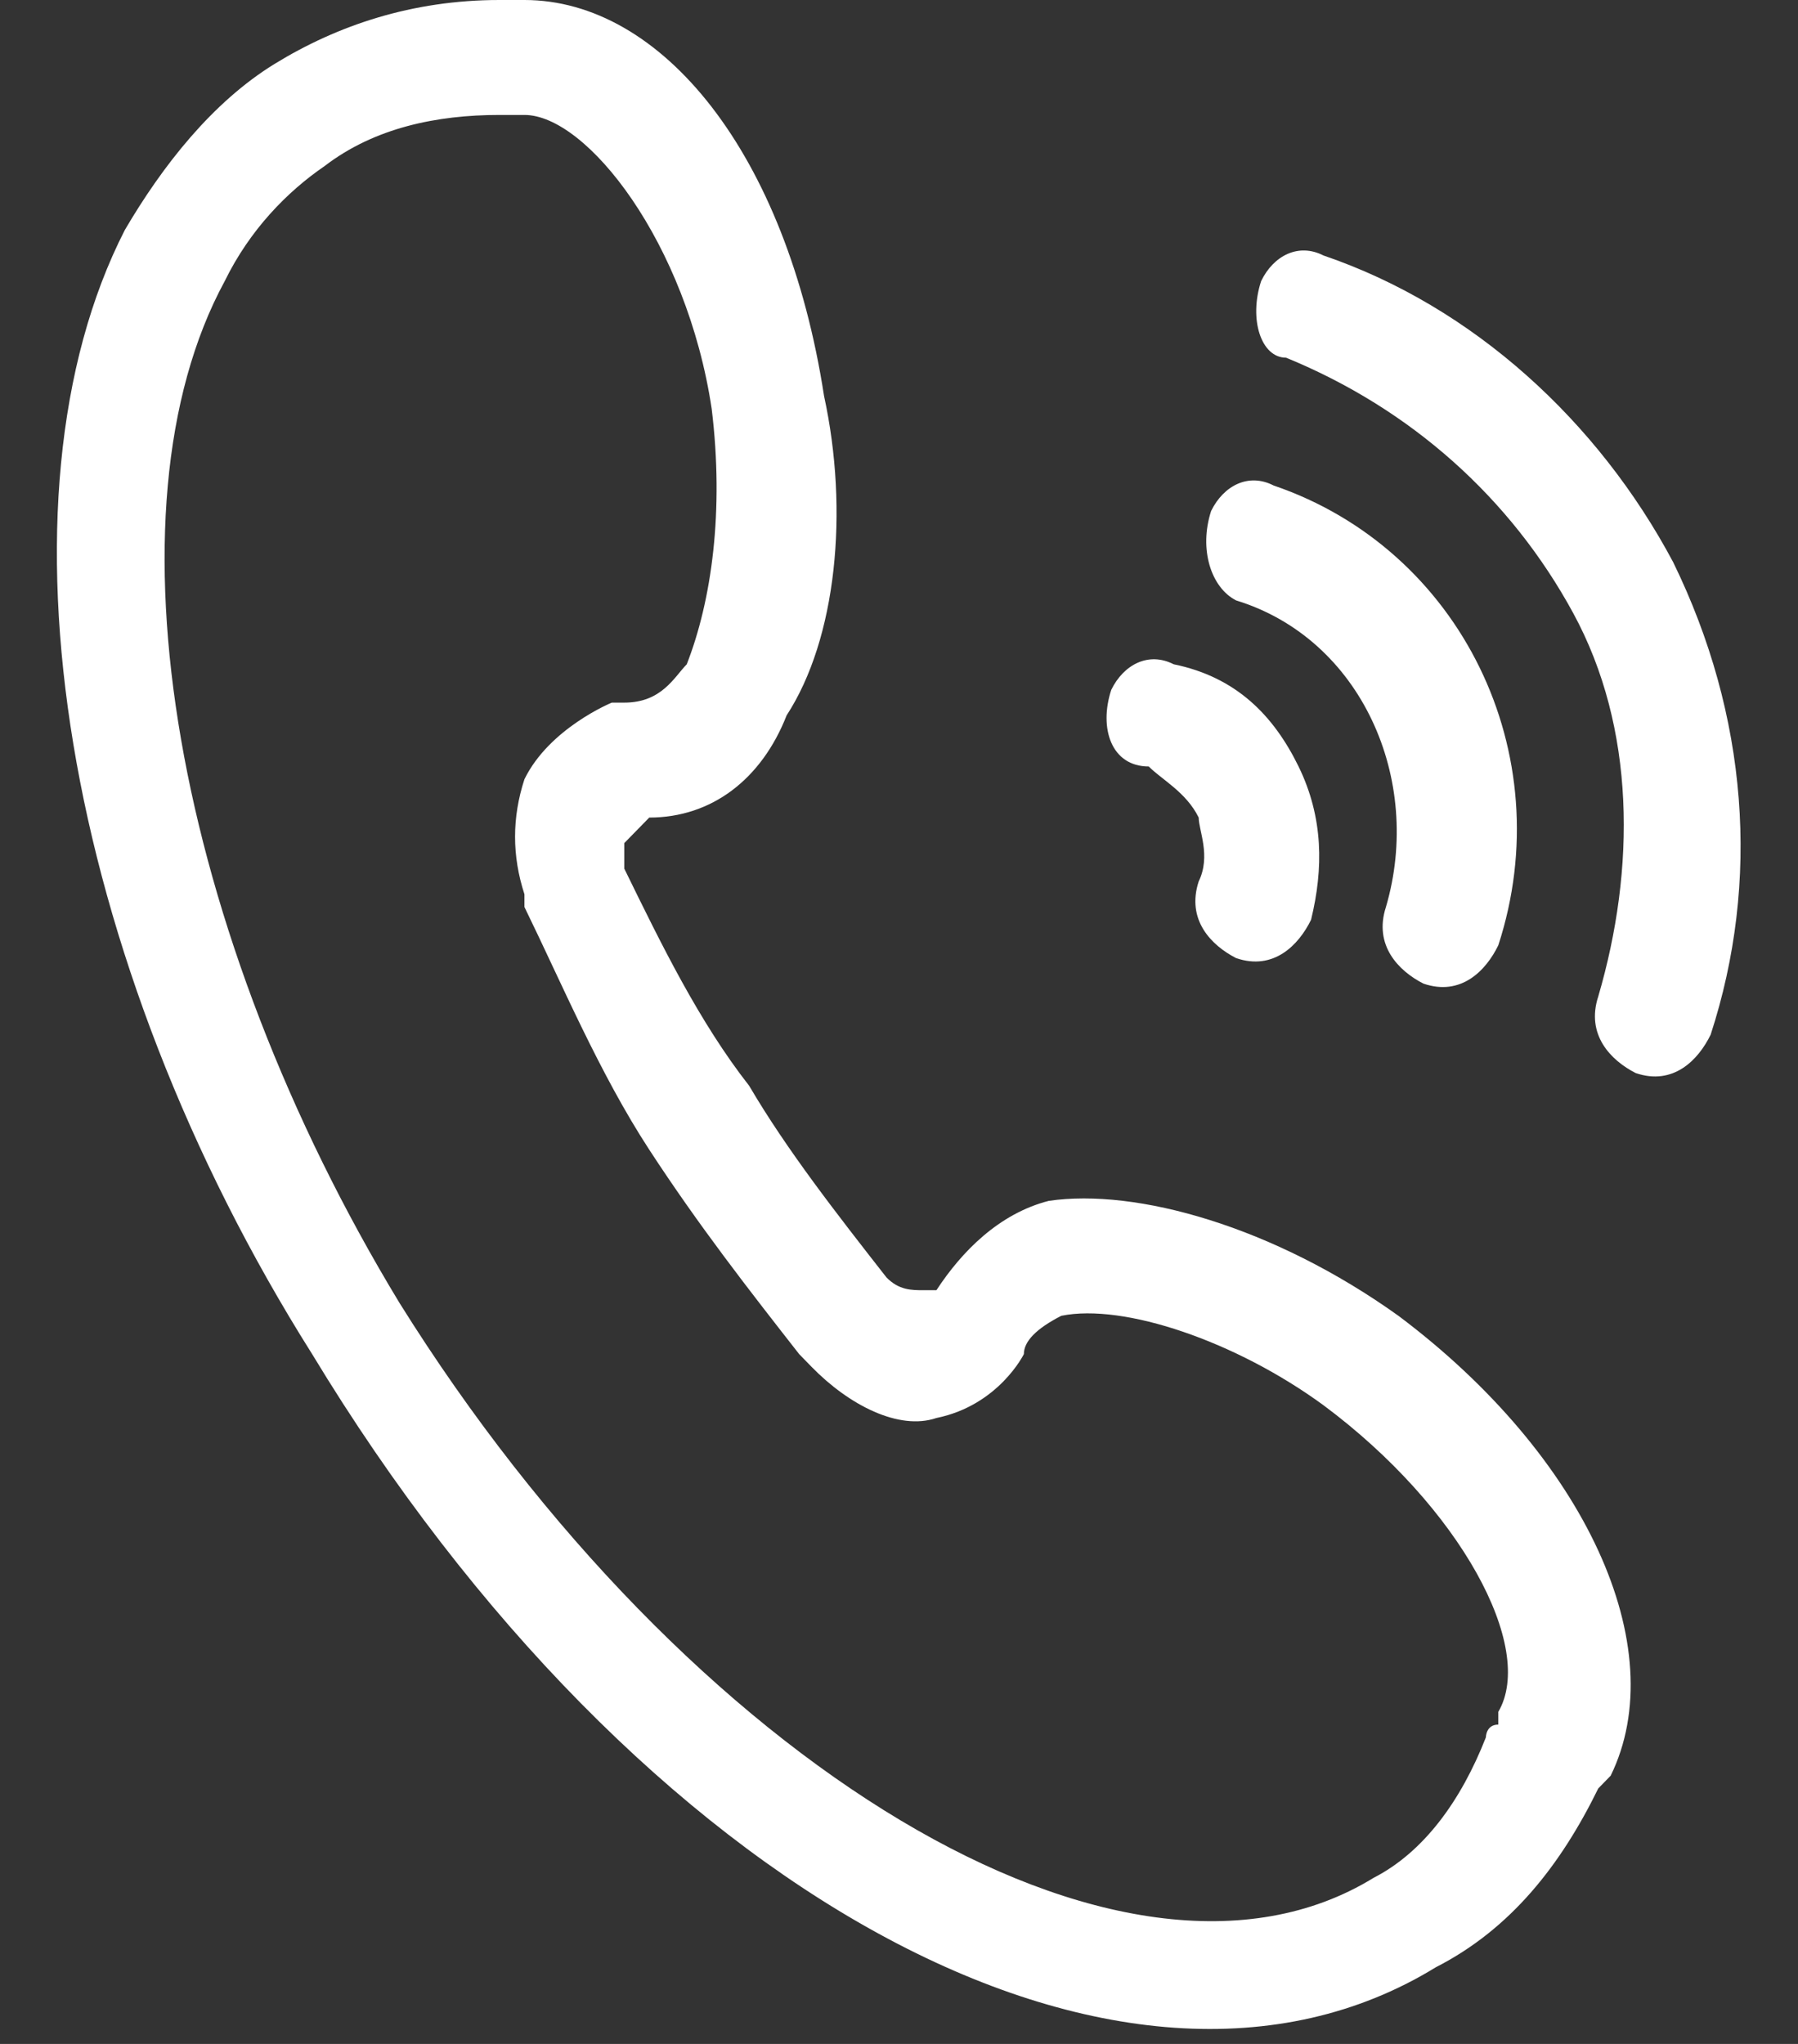 ﻿<?xml version="1.0" encoding="utf-8"?>
<svg version="1.1" xmlns:xlink="http://www.w3.org/1999/xlink" width="22px" height="25px" xmlns="http://www.w3.org/2000/svg">
  <rect width="100%" height="100%" fill="#333333" stroke="none"/>
  <g transform="matrix(1 0 0 1 -167 -11 )">
    <path d="M 3.819 16.562  C 0.764 11.719  -0.153 6.094  1.528 2.812  C 1.986 2.031  2.597 1.25  3.361 0.781  C 4.125 0.312  5.042 0  6.111 0  L 6.417 0  C 8.097 0  9.625 1.875  10.083 4.844  C 10.389 6.25  10.236 7.812  9.625 8.75  C 9.319 9.531  8.708 10  7.944 10  L 7.639 10.312  L 7.639 10.625  C 8.097 11.562  8.556 12.5  9.167 13.281  C 9.625 14.062  10.236 14.844  10.847 15.625  C 11 15.781  11.153 15.781  11.306 15.781  L 11.458 15.781  C 11.764 15.312  12.222 14.844  12.833 14.688  C 13.903 14.531  15.583 15  17.111 16.094  C 19.403 17.812  20.472 20.156  19.708 21.719  L 19.556 21.875  C 19.097 22.812  18.486 23.594  17.569 24.062  C 13.75 26.406  7.792 23.125  3.819 16.562  Z M 7.639 8.594  C 8.097 8.594  8.25 8.281  8.403 8.125  C 8.708 7.344  8.861 6.25  8.708 5  C 8.403 2.969  7.181 1.406  6.417 1.406  L 6.111 1.406  C 5.347 1.406  4.583 1.562  3.972 2.031  C 3.514 2.344  3.056 2.812  2.75 3.438  C 1.222 6.25  2.139 11.406  4.889 15.938  C 8.403 21.562  13.75 24.844  16.806 22.969  C 17.417 22.656  17.875 22.031  18.181 21.25  C 18.181 21.25  18.181 21.094  18.333 21.094  L 18.333 20.938  C 18.792 20.156  17.875 18.438  16.194 17.188  C 15.125 16.406  13.75 15.938  12.986 16.094  C 12.681 16.25  12.528 16.406  12.528 16.562  C 12.528 16.562  12.222 17.188  11.458 17.344  C 11 17.5  10.389 17.188  9.931 16.719  L 9.778 16.562  C 9.167 15.781  8.556 15  7.944 14.062  C 7.333 13.125  6.875 12.031  6.417 11.094  L 6.417 10.938  C 6.264 10.469  6.264 10  6.417 9.531  C 6.722 8.906  7.486 8.594  7.486 8.594  L 7.639 8.594  Z M 14.056 9.375  C 13.597 9.375  13.444 8.906  13.597 8.438  C 13.75 8.125  14.056 7.969  14.361 8.125  C 15.125 8.281  15.583 8.75  15.889 9.375  C 16.194 10  16.194 10.625  16.042 11.25  C 15.889 11.562  15.583 11.875  15.125 11.719  C 14.819 11.562  14.514 11.25  14.667 10.781  C 14.819 10.469  14.667 10.156  14.667 10  C 14.514 9.688  14.208 9.531  14.056 9.375  Z M 14.819 6.25  C 14.819 6.406  14.819 6.25  14.819 6.25  C 14.972 5.938  15.278 5.781  15.583 5.938  C 17.875 6.719  19.097 9.219  18.333 11.562  C 18.181 11.875  17.875 12.188  17.417 12.031  C 17.111 11.875  16.806 11.562  16.958 11.094  C 17.417 9.531  16.653 7.812  15.125 7.344  C 14.819 7.188  14.667 6.719  14.819 6.25  Z M 15.431 3.438  C 15.431 3.594  15.431 3.438  15.431 3.438  C 15.583 3.125  15.889 2.969  16.194 3.125  C 18.028 3.75  19.556 5.156  20.472 6.875  C 21.389 8.75  21.542 10.781  20.931 12.656  C 20.778 12.969  20.472 13.281  20.014 13.125  C 19.708 12.969  19.403 12.656  19.556 12.188  C 20.014 10.625  20.014 8.906  19.25 7.5  C 18.486 6.094  17.264 5  15.736 4.375  C 15.431 4.375  15.278 3.906  15.431 3.438  Z " fill-rule="nonzero" fill="#ffffff" stroke="none" transform="matrix(1 0 0 1 167 11 )" />
  </g>
</svg>